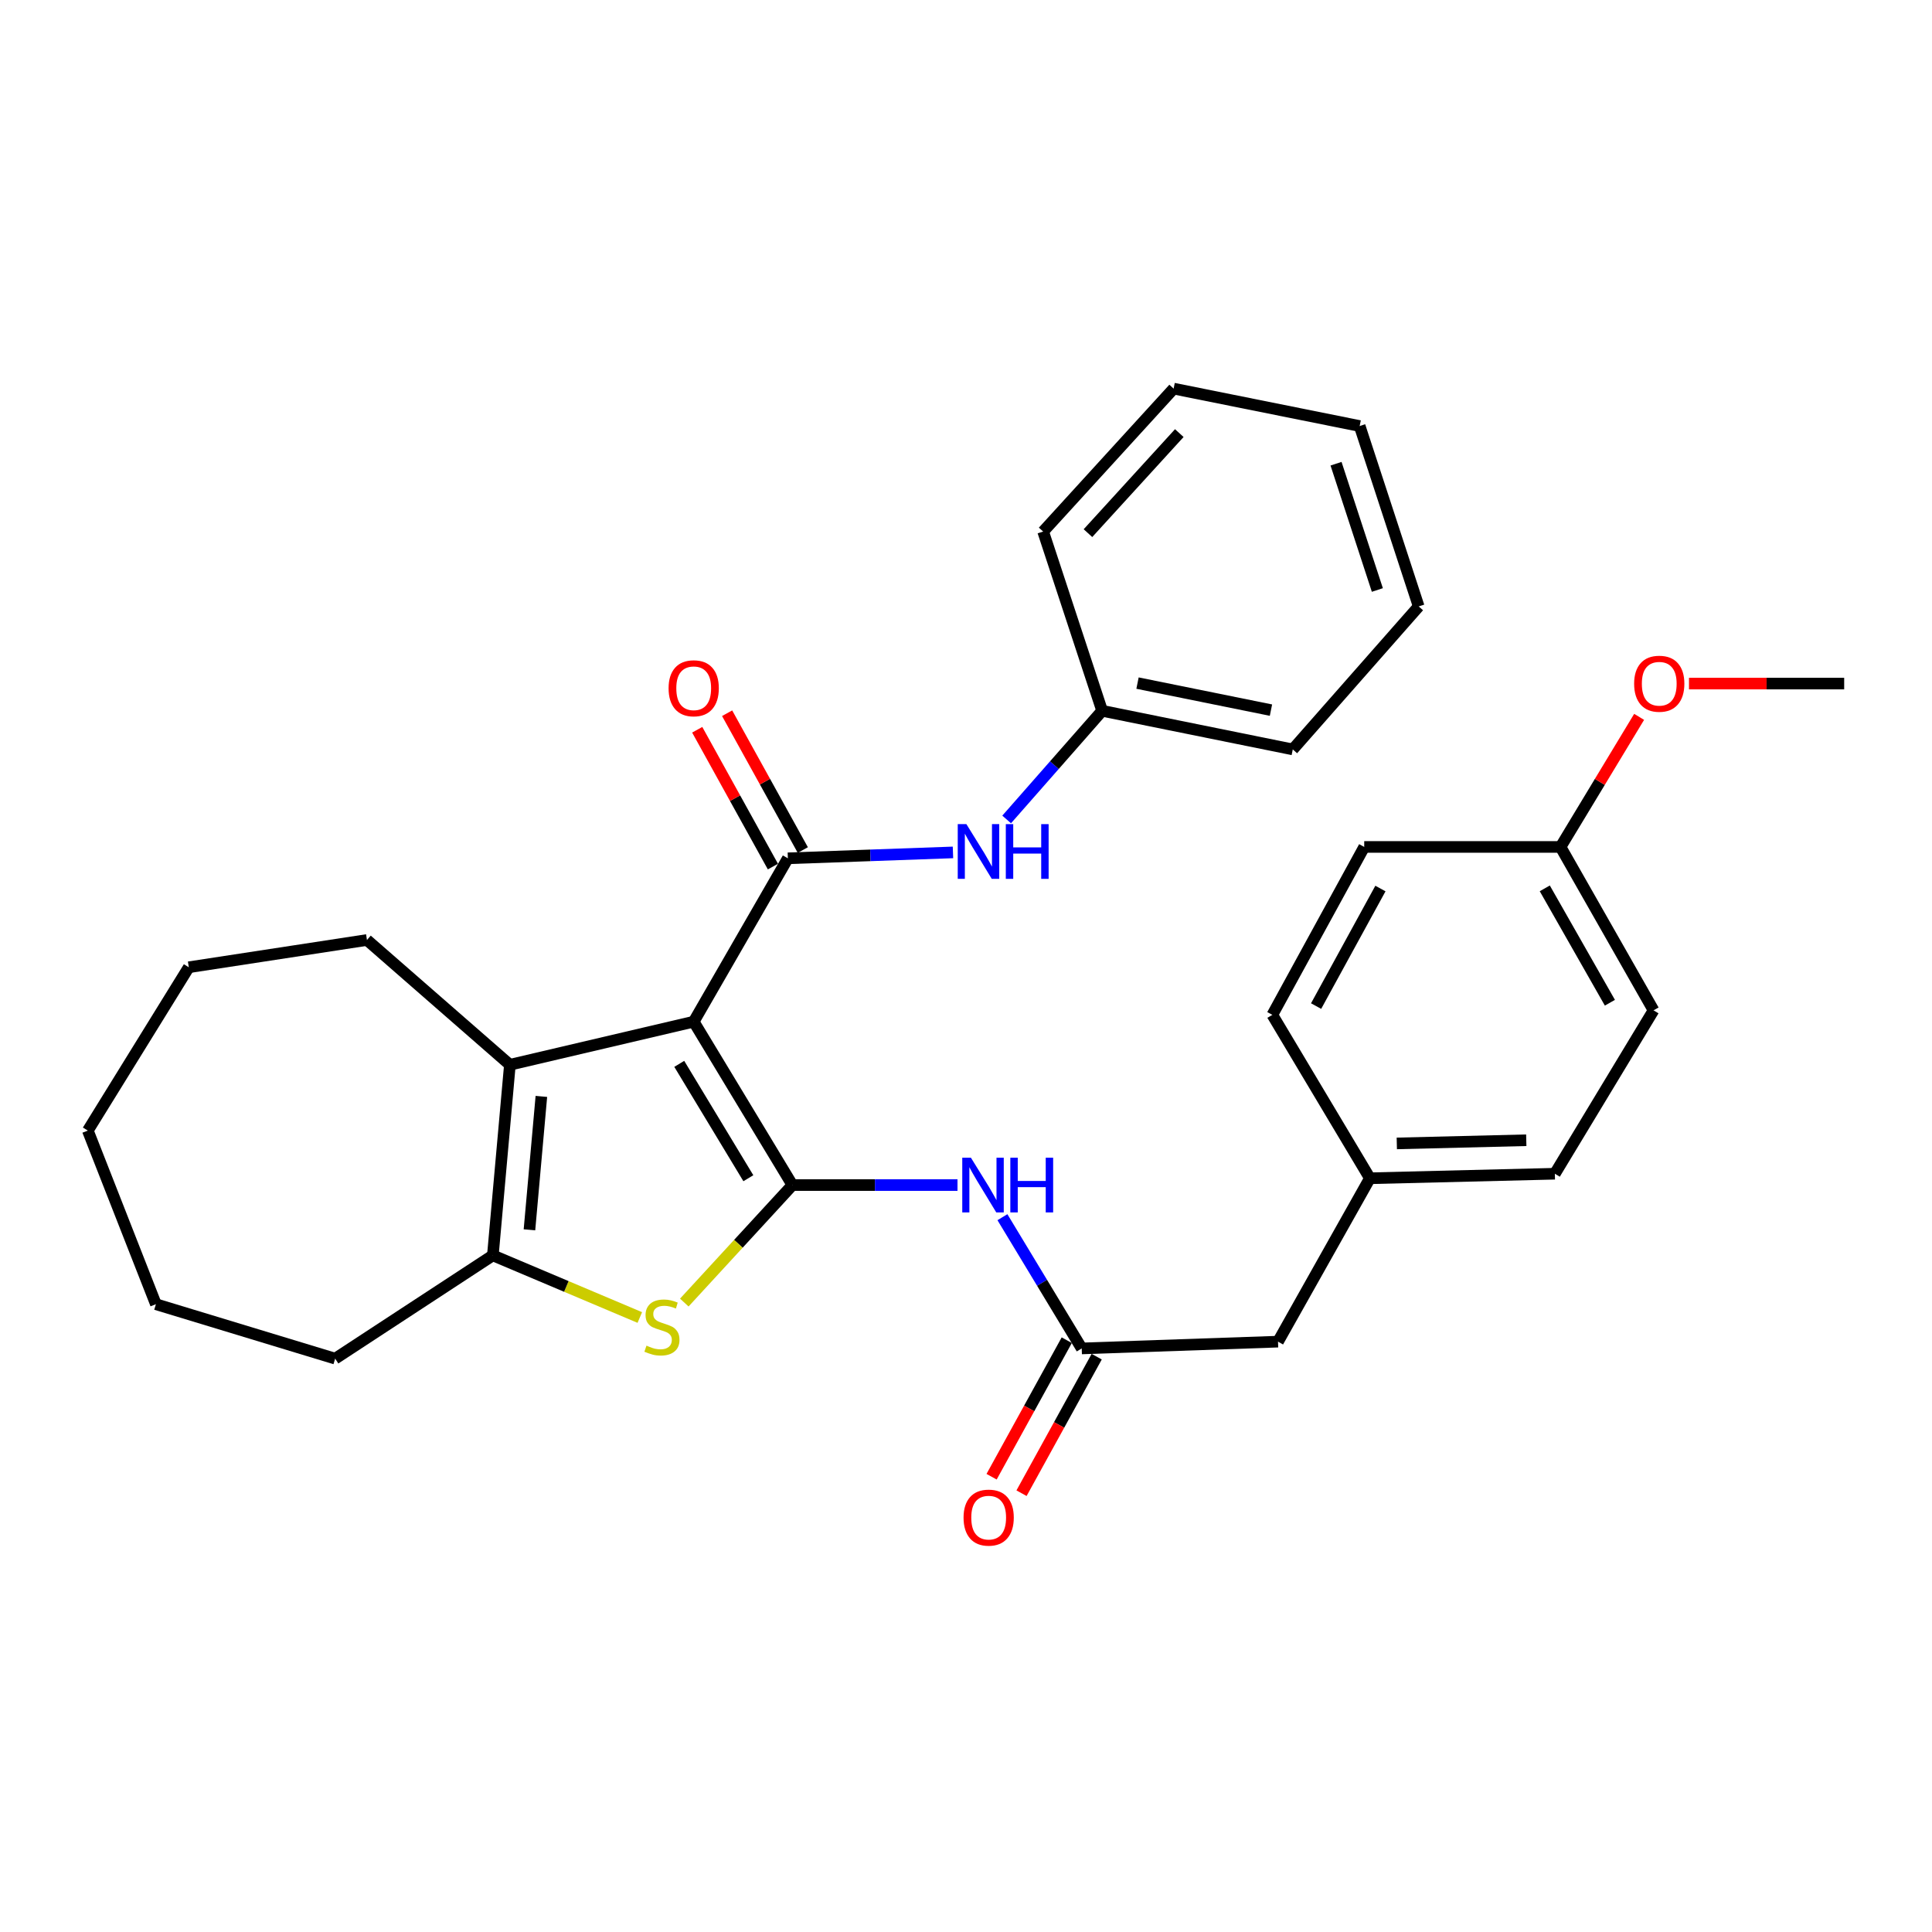 <?xml version='1.0' encoding='iso-8859-1'?>
<svg version='1.1' baseProfile='full'
              xmlns='http://www.w3.org/2000/svg'
                      xmlns:rdkit='http://www.rdkit.org/xml'
                      xmlns:xlink='http://www.w3.org/1999/xlink'
                  xml:space='preserve'
width='1000px' height='1000px' viewBox='0 0 1000 1000'>
<!-- END OF HEADER -->
<rect style='opacity:1.0;fill:#FFFFFF;stroke:none' width='1000' height='1000' x='0' y='0'> </rect>
<path class='bond-0' d='M 359.06,528.818 L 410.154,613.387' style='fill:none;fill-rule:evenodd;stroke:#000000;stroke-width:6px;stroke-linecap:butt;stroke-linejoin:miter;stroke-opacity:1' />
<path class='bond-0' d='M 351.583,550.652 L 387.349,609.849' style='fill:none;fill-rule:evenodd;stroke:#000000;stroke-width:6px;stroke-linecap:butt;stroke-linejoin:miter;stroke-opacity:1' />
<path class='bond-1' d='M 359.06,528.818 L 407.796,444.26' style='fill:none;fill-rule:evenodd;stroke:#000000;stroke-width:6px;stroke-linecap:butt;stroke-linejoin:miter;stroke-opacity:1' />
<path class='bond-3' d='M 359.06,528.818 L 263.917,551.127' style='fill:none;fill-rule:evenodd;stroke:#000000;stroke-width:6px;stroke-linecap:butt;stroke-linejoin:miter;stroke-opacity:1' />
<path class='bond-2' d='M 410.154,613.387 L 382.173,643.795' style='fill:none;fill-rule:evenodd;stroke:#000000;stroke-width:6px;stroke-linecap:butt;stroke-linejoin:miter;stroke-opacity:1' />
<path class='bond-2' d='M 382.173,643.795 L 354.191,674.203' style='fill:none;fill-rule:evenodd;stroke:#CCCC00;stroke-width:6px;stroke-linecap:butt;stroke-linejoin:miter;stroke-opacity:1' />
<path class='bond-5' d='M 410.154,613.387 L 452.877,613.387' style='fill:none;fill-rule:evenodd;stroke:#000000;stroke-width:6px;stroke-linecap:butt;stroke-linejoin:miter;stroke-opacity:1' />
<path class='bond-5' d='M 452.877,613.387 L 495.599,613.387' style='fill:none;fill-rule:evenodd;stroke:#0000FF;stroke-width:6px;stroke-linecap:butt;stroke-linejoin:miter;stroke-opacity:1' />
<path class='bond-7' d='M 407.796,444.26 L 450.527,442.732' style='fill:none;fill-rule:evenodd;stroke:#000000;stroke-width:6px;stroke-linecap:butt;stroke-linejoin:miter;stroke-opacity:1' />
<path class='bond-7' d='M 450.527,442.732 L 493.258,441.204' style='fill:none;fill-rule:evenodd;stroke:#0000FF;stroke-width:6px;stroke-linecap:butt;stroke-linejoin:miter;stroke-opacity:1' />
<path class='bond-8' d='M 415.535,439.978 L 395.946,404.569' style='fill:none;fill-rule:evenodd;stroke:#000000;stroke-width:6px;stroke-linecap:butt;stroke-linejoin:miter;stroke-opacity:1' />
<path class='bond-8' d='M 395.946,404.569 L 376.357,369.159' style='fill:none;fill-rule:evenodd;stroke:#FF0000;stroke-width:6px;stroke-linecap:butt;stroke-linejoin:miter;stroke-opacity:1' />
<path class='bond-8' d='M 400.056,448.542 L 380.467,413.132' style='fill:none;fill-rule:evenodd;stroke:#000000;stroke-width:6px;stroke-linecap:butt;stroke-linejoin:miter;stroke-opacity:1' />
<path class='bond-8' d='M 380.467,413.132 L 360.878,377.722' style='fill:none;fill-rule:evenodd;stroke:#FF0000;stroke-width:6px;stroke-linecap:butt;stroke-linejoin:miter;stroke-opacity:1' />
<path class='bond-30' d='M 331.162,681.937 L 293.132,665.858' style='fill:none;fill-rule:evenodd;stroke:#CCCC00;stroke-width:6px;stroke-linecap:butt;stroke-linejoin:miter;stroke-opacity:1' />
<path class='bond-30' d='M 293.132,665.858 L 255.101,649.779' style='fill:none;fill-rule:evenodd;stroke:#000000;stroke-width:6px;stroke-linecap:butt;stroke-linejoin:miter;stroke-opacity:1' />
<path class='bond-4' d='M 263.917,551.127 L 255.101,649.779' style='fill:none;fill-rule:evenodd;stroke:#000000;stroke-width:6px;stroke-linecap:butt;stroke-linejoin:miter;stroke-opacity:1' />
<path class='bond-4' d='M 280.214,567.5 L 274.043,636.556' style='fill:none;fill-rule:evenodd;stroke:#000000;stroke-width:6px;stroke-linecap:butt;stroke-linejoin:miter;stroke-opacity:1' />
<path class='bond-14' d='M 263.917,551.127 L 189.933,486.539' style='fill:none;fill-rule:evenodd;stroke:#000000;stroke-width:6px;stroke-linecap:butt;stroke-linejoin:miter;stroke-opacity:1' />
<path class='bond-15' d='M 255.101,649.779 L 173.481,703.232' style='fill:none;fill-rule:evenodd;stroke:#000000;stroke-width:6px;stroke-linecap:butt;stroke-linejoin:miter;stroke-opacity:1' />
<path class='bond-6' d='M 518.854,630.017 L 539.377,663.981' style='fill:none;fill-rule:evenodd;stroke:#0000FF;stroke-width:6px;stroke-linecap:butt;stroke-linejoin:miter;stroke-opacity:1' />
<path class='bond-6' d='M 539.377,663.981 L 559.9,697.945' style='fill:none;fill-rule:evenodd;stroke:#000000;stroke-width:6px;stroke-linecap:butt;stroke-linejoin:miter;stroke-opacity:1' />
<path class='bond-9' d='M 552.152,693.679 L 532.698,729.014' style='fill:none;fill-rule:evenodd;stroke:#000000;stroke-width:6px;stroke-linecap:butt;stroke-linejoin:miter;stroke-opacity:1' />
<path class='bond-9' d='M 532.698,729.014 L 513.245,764.349' style='fill:none;fill-rule:evenodd;stroke:#FF0000;stroke-width:6px;stroke-linecap:butt;stroke-linejoin:miter;stroke-opacity:1' />
<path class='bond-9' d='M 567.649,702.211 L 548.195,737.546' style='fill:none;fill-rule:evenodd;stroke:#000000;stroke-width:6px;stroke-linecap:butt;stroke-linejoin:miter;stroke-opacity:1' />
<path class='bond-9' d='M 548.195,737.546 L 528.741,772.881' style='fill:none;fill-rule:evenodd;stroke:#FF0000;stroke-width:6px;stroke-linecap:butt;stroke-linejoin:miter;stroke-opacity:1' />
<path class='bond-10' d='M 559.9,697.945 L 661.5,694.436' style='fill:none;fill-rule:evenodd;stroke:#000000;stroke-width:6px;stroke-linecap:butt;stroke-linejoin:miter;stroke-opacity:1' />
<path class='bond-11' d='M 521.041,424.148 L 545.753,396.028' style='fill:none;fill-rule:evenodd;stroke:#0000FF;stroke-width:6px;stroke-linecap:butt;stroke-linejoin:miter;stroke-opacity:1' />
<path class='bond-11' d='M 545.753,396.028 L 570.465,367.908' style='fill:none;fill-rule:evenodd;stroke:#000000;stroke-width:6px;stroke-linecap:butt;stroke-linejoin:miter;stroke-opacity:1' />
<path class='bond-12' d='M 661.5,694.436 L 709.057,609.868' style='fill:none;fill-rule:evenodd;stroke:#000000;stroke-width:6px;stroke-linecap:butt;stroke-linejoin:miter;stroke-opacity:1' />
<path class='bond-21' d='M 570.465,367.908 L 669.136,387.898' style='fill:none;fill-rule:evenodd;stroke:#000000;stroke-width:6px;stroke-linecap:butt;stroke-linejoin:miter;stroke-opacity:1' />
<path class='bond-21' d='M 588.778,353.569 L 657.848,367.561' style='fill:none;fill-rule:evenodd;stroke:#000000;stroke-width:6px;stroke-linecap:butt;stroke-linejoin:miter;stroke-opacity:1' />
<path class='bond-22' d='M 570.465,367.908 L 539.93,275.124' style='fill:none;fill-rule:evenodd;stroke:#000000;stroke-width:6px;stroke-linecap:butt;stroke-linejoin:miter;stroke-opacity:1' />
<path class='bond-16' d='M 709.057,609.868 L 658.562,525.29' style='fill:none;fill-rule:evenodd;stroke:#000000;stroke-width:6px;stroke-linecap:butt;stroke-linejoin:miter;stroke-opacity:1' />
<path class='bond-17' d='M 709.057,609.868 L 804.789,607.519' style='fill:none;fill-rule:evenodd;stroke:#000000;stroke-width:6px;stroke-linecap:butt;stroke-linejoin:miter;stroke-opacity:1' />
<path class='bond-17' d='M 722.983,591.831 L 789.996,590.187' style='fill:none;fill-rule:evenodd;stroke:#000000;stroke-width:6px;stroke-linecap:butt;stroke-linejoin:miter;stroke-opacity:1' />
<path class='bond-13' d='M 807.728,438.373 L 855.874,522.951' style='fill:none;fill-rule:evenodd;stroke:#000000;stroke-width:6px;stroke-linecap:butt;stroke-linejoin:miter;stroke-opacity:1' />
<path class='bond-13' d='M 799.576,459.811 L 833.279,519.016' style='fill:none;fill-rule:evenodd;stroke:#000000;stroke-width:6px;stroke-linecap:butt;stroke-linejoin:miter;stroke-opacity:1' />
<path class='bond-20' d='M 807.728,438.373 L 828.07,404.709' style='fill:none;fill-rule:evenodd;stroke:#000000;stroke-width:6px;stroke-linecap:butt;stroke-linejoin:miter;stroke-opacity:1' />
<path class='bond-20' d='M 828.07,404.709 L 848.411,371.045' style='fill:none;fill-rule:evenodd;stroke:#FF0000;stroke-width:6px;stroke-linecap:butt;stroke-linejoin:miter;stroke-opacity:1' />
<path class='bond-33' d='M 807.728,438.373 L 706.118,438.373' style='fill:none;fill-rule:evenodd;stroke:#000000;stroke-width:6px;stroke-linecap:butt;stroke-linejoin:miter;stroke-opacity:1' />
<path class='bond-24' d='M 189.933,486.539 L 97.719,500.652' style='fill:none;fill-rule:evenodd;stroke:#000000;stroke-width:6px;stroke-linecap:butt;stroke-linejoin:miter;stroke-opacity:1' />
<path class='bond-25' d='M 173.481,703.232 L 80.697,675.056' style='fill:none;fill-rule:evenodd;stroke:#000000;stroke-width:6px;stroke-linecap:butt;stroke-linejoin:miter;stroke-opacity:1' />
<path class='bond-19' d='M 658.562,525.29 L 706.118,438.373' style='fill:none;fill-rule:evenodd;stroke:#000000;stroke-width:6px;stroke-linecap:butt;stroke-linejoin:miter;stroke-opacity:1' />
<path class='bond-19' d='M 681.214,520.744 L 714.504,459.902' style='fill:none;fill-rule:evenodd;stroke:#000000;stroke-width:6px;stroke-linecap:butt;stroke-linejoin:miter;stroke-opacity:1' />
<path class='bond-18' d='M 804.789,607.519 L 855.874,522.951' style='fill:none;fill-rule:evenodd;stroke:#000000;stroke-width:6px;stroke-linecap:butt;stroke-linejoin:miter;stroke-opacity:1' />
<path class='bond-23' d='M 874.216,353.815 L 914.381,353.815' style='fill:none;fill-rule:evenodd;stroke:#FF0000;stroke-width:6px;stroke-linecap:butt;stroke-linejoin:miter;stroke-opacity:1' />
<path class='bond-23' d='M 914.381,353.815 L 954.545,353.815' style='fill:none;fill-rule:evenodd;stroke:#000000;stroke-width:6px;stroke-linecap:butt;stroke-linejoin:miter;stroke-opacity:1' />
<path class='bond-27' d='M 669.136,387.898 L 734.314,313.884' style='fill:none;fill-rule:evenodd;stroke:#000000;stroke-width:6px;stroke-linecap:butt;stroke-linejoin:miter;stroke-opacity:1' />
<path class='bond-26' d='M 539.93,275.124 L 607.467,201.15' style='fill:none;fill-rule:evenodd;stroke:#000000;stroke-width:6px;stroke-linecap:butt;stroke-linejoin:miter;stroke-opacity:1' />
<path class='bond-26' d='M 563.125,275.955 L 610.401,224.173' style='fill:none;fill-rule:evenodd;stroke:#000000;stroke-width:6px;stroke-linecap:butt;stroke-linejoin:miter;stroke-opacity:1' />
<path class='bond-28' d='M 97.719,500.652 L 45.455,585.191' style='fill:none;fill-rule:evenodd;stroke:#000000;stroke-width:6px;stroke-linecap:butt;stroke-linejoin:miter;stroke-opacity:1' />
<path class='bond-31' d='M 80.697,675.056 L 45.455,585.191' style='fill:none;fill-rule:evenodd;stroke:#000000;stroke-width:6px;stroke-linecap:butt;stroke-linejoin:miter;stroke-opacity:1' />
<path class='bond-29' d='M 607.467,201.15 L 703.76,220.511' style='fill:none;fill-rule:evenodd;stroke:#000000;stroke-width:6px;stroke-linecap:butt;stroke-linejoin:miter;stroke-opacity:1' />
<path class='bond-32' d='M 734.314,313.884 L 703.76,220.511' style='fill:none;fill-rule:evenodd;stroke:#000000;stroke-width:6px;stroke-linecap:butt;stroke-linejoin:miter;stroke-opacity:1' />
<path class='bond-32' d='M 712.918,305.38 L 691.53,240.018' style='fill:none;fill-rule:evenodd;stroke:#000000;stroke-width:6px;stroke-linecap:butt;stroke-linejoin:miter;stroke-opacity:1' />
<path  class='atom-3' d='M 334.618 696.501
Q 334.938 696.621, 336.258 697.181
Q 337.578 697.741, 339.018 698.101
Q 340.498 698.421, 341.938 698.421
Q 344.618 698.421, 346.178 697.141
Q 347.738 695.821, 347.738 693.541
Q 347.738 691.981, 346.938 691.021
Q 346.178 690.061, 344.978 689.541
Q 343.778 689.021, 341.778 688.421
Q 339.258 687.661, 337.738 686.941
Q 336.258 686.221, 335.178 684.701
Q 334.138 683.181, 334.138 680.621
Q 334.138 677.061, 336.538 674.861
Q 338.978 672.661, 343.778 672.661
Q 347.058 672.661, 350.778 674.221
L 349.858 677.301
Q 346.458 675.901, 343.898 675.901
Q 341.138 675.901, 339.618 677.061
Q 338.098 678.181, 338.138 680.141
Q 338.138 681.661, 338.898 682.581
Q 339.698 683.501, 340.818 684.021
Q 341.978 684.541, 343.898 685.141
Q 346.458 685.941, 347.978 686.741
Q 349.498 687.541, 350.578 689.181
Q 351.698 690.781, 351.698 693.541
Q 351.698 697.461, 349.058 699.581
Q 346.458 701.661, 342.098 701.661
Q 339.578 701.661, 337.658 701.101
Q 335.778 700.581, 333.538 699.661
L 334.618 696.501
' fill='#CCCC00'/>
<path  class='atom-6' d='M 502.546 599.227
L 511.826 614.227
Q 512.746 615.707, 514.226 618.387
Q 515.706 621.067, 515.786 621.227
L 515.786 599.227
L 519.546 599.227
L 519.546 627.547
L 515.666 627.547
L 505.706 611.147
Q 504.546 609.227, 503.306 607.027
Q 502.106 604.827, 501.746 604.147
L 501.746 627.547
L 498.066 627.547
L 498.066 599.227
L 502.546 599.227
' fill='#0000FF'/>
<path  class='atom-6' d='M 522.946 599.227
L 526.786 599.227
L 526.786 611.267
L 541.266 611.267
L 541.266 599.227
L 545.106 599.227
L 545.106 627.547
L 541.266 627.547
L 541.266 614.467
L 526.786 614.467
L 526.786 627.547
L 522.946 627.547
L 522.946 599.227
' fill='#0000FF'/>
<path  class='atom-8' d='M 500.207 426.572
L 509.487 441.572
Q 510.407 443.052, 511.887 445.732
Q 513.367 448.412, 513.447 448.572
L 513.447 426.572
L 517.207 426.572
L 517.207 454.892
L 513.327 454.892
L 503.367 438.492
Q 502.207 436.572, 500.967 434.372
Q 499.767 432.172, 499.407 431.492
L 499.407 454.892
L 495.727 454.892
L 495.727 426.572
L 500.207 426.572
' fill='#0000FF'/>
<path  class='atom-8' d='M 520.607 426.572
L 524.447 426.572
L 524.447 438.612
L 538.927 438.612
L 538.927 426.572
L 542.767 426.572
L 542.767 454.892
L 538.927 454.892
L 538.927 441.812
L 524.447 441.812
L 524.447 454.892
L 520.607 454.892
L 520.607 426.572
' fill='#0000FF'/>
<path  class='atom-9' d='M 346.06 356.244
Q 346.06 349.444, 349.42 345.644
Q 352.78 341.844, 359.06 341.844
Q 365.34 341.844, 368.7 345.644
Q 372.06 349.444, 372.06 356.244
Q 372.06 363.124, 368.66 367.044
Q 365.26 370.924, 359.06 370.924
Q 352.82 370.924, 349.42 367.044
Q 346.06 363.164, 346.06 356.244
M 359.06 367.724
Q 363.38 367.724, 365.7 364.844
Q 368.06 361.924, 368.06 356.244
Q 368.06 350.684, 365.7 347.884
Q 363.38 345.044, 359.06 345.044
Q 354.74 345.044, 352.38 347.844
Q 350.06 350.644, 350.06 356.244
Q 350.06 361.964, 352.38 364.844
Q 354.74 367.724, 359.06 367.724
' fill='#FF0000'/>
<path  class='atom-10' d='M 498.734 785.512
Q 498.734 778.712, 502.094 774.912
Q 505.454 771.112, 511.734 771.112
Q 518.014 771.112, 521.374 774.912
Q 524.734 778.712, 524.734 785.512
Q 524.734 792.392, 521.334 796.312
Q 517.934 800.192, 511.734 800.192
Q 505.494 800.192, 502.094 796.312
Q 498.734 792.432, 498.734 785.512
M 511.734 796.992
Q 516.054 796.992, 518.374 794.112
Q 520.734 791.192, 520.734 785.512
Q 520.734 779.952, 518.374 777.152
Q 516.054 774.312, 511.734 774.312
Q 507.414 774.312, 505.054 777.112
Q 502.734 779.912, 502.734 785.512
Q 502.734 791.232, 505.054 794.112
Q 507.414 796.992, 511.734 796.992
' fill='#FF0000'/>
<path  class='atom-21' d='M 845.823 353.895
Q 845.823 347.095, 849.183 343.295
Q 852.543 339.495, 858.823 339.495
Q 865.103 339.495, 868.463 343.295
Q 871.823 347.095, 871.823 353.895
Q 871.823 360.775, 868.423 364.695
Q 865.023 368.575, 858.823 368.575
Q 852.583 368.575, 849.183 364.695
Q 845.823 360.815, 845.823 353.895
M 858.823 365.375
Q 863.143 365.375, 865.463 362.495
Q 867.823 359.575, 867.823 353.895
Q 867.823 348.335, 865.463 345.535
Q 863.143 342.695, 858.823 342.695
Q 854.503 342.695, 852.143 345.495
Q 849.823 348.295, 849.823 353.895
Q 849.823 359.615, 852.143 362.495
Q 854.503 365.375, 858.823 365.375
' fill='#FF0000'/>
</svg>
